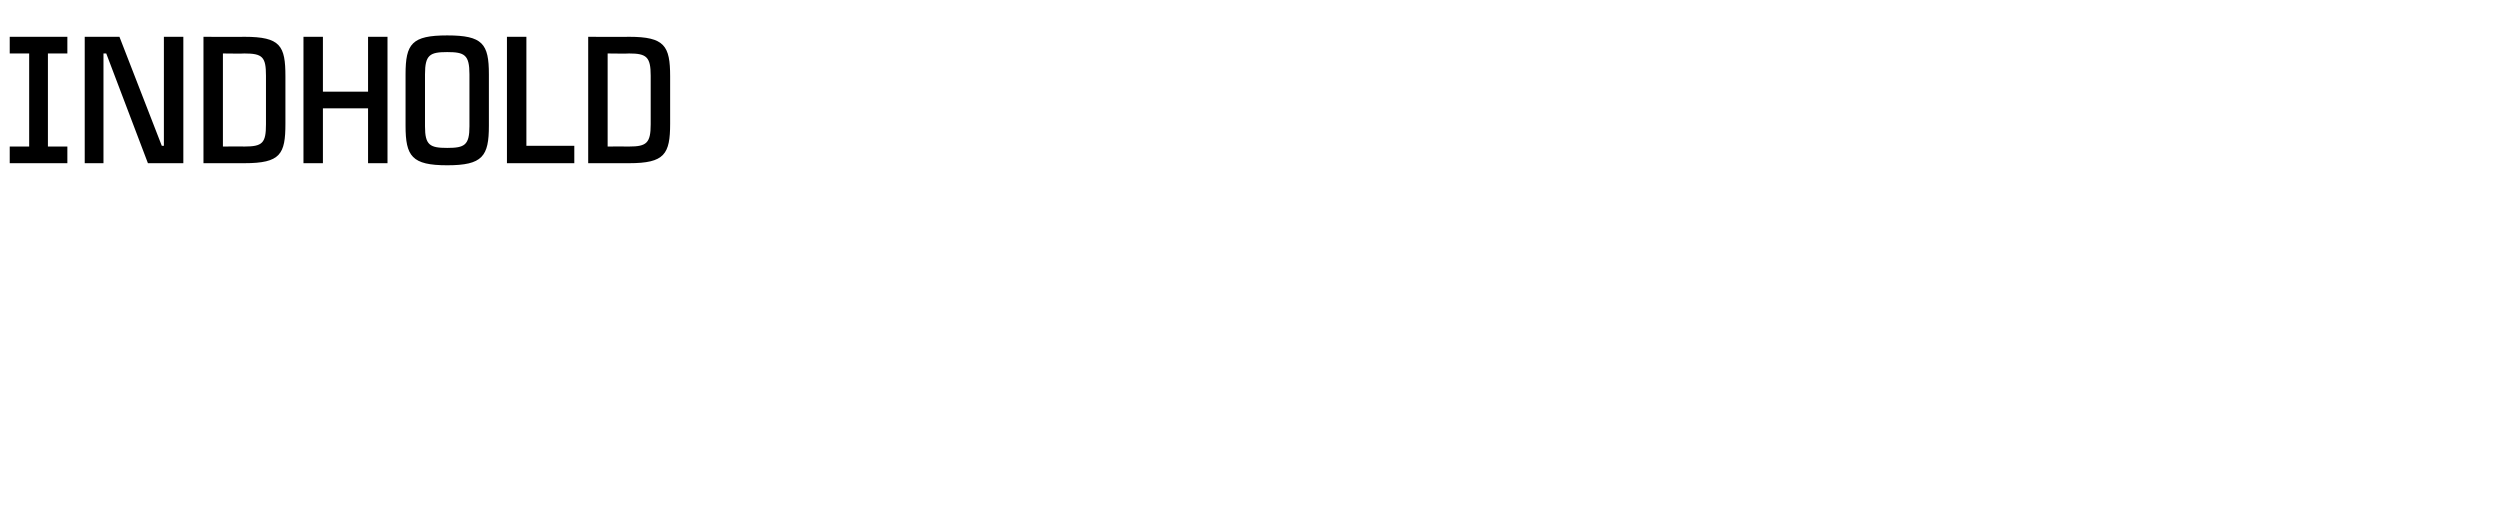 <?xml version="1.0" standalone="no"?><!DOCTYPE svg PUBLIC "-//W3C//DTD SVG 1.1//EN" "http://www.w3.org/Graphics/SVG/1.1/DTD/svg11.dtd"><svg xmlns="http://www.w3.org/2000/svg" version="1.1" width="360px" height="75.5px" viewBox="0 -4 360 75.5" style="top:-4px"><desc>indhold</desc><defs/><g id="Polygon355391"><path d="m6.9 3.7v13.4h2.8v2.4H1.4v-2.4h2.8V3.7H1.4V1.3h8.3v2.4H6.9zm19.5-2.4v18.2h-5.1l-6-15.8h-.4v15.8h-2.7V1.3h5L23.3 17h.3V1.3h2.8zM41.1 7v6.8c0 4.4-.7 5.7-5.9 5.7h-5.9V1.3s5.93.03 5.9 0c5.2 0 5.9 1.3 5.9 5.7zm-2.8-.1c0-2.7-.5-3.2-3.1-3.2c.03.04-3.1 0-3.1 0v13.4s3.13-.02 3.1 0c2.6 0 3.1-.5 3.1-3.2v-7zm17.5-5.6v18.2H53v-7.9h-6.5v7.9h-2.8V1.3h2.8v7.9h6.5V1.3h2.8zm14.6 5.4v7.4c0 4.4-.9 5.7-6 5.7c-5.1 0-6-1.3-6-5.7V6.7c0-4.4.9-5.6 6-5.6c5.1 0 6 1.2 6 5.6zm-2.8 0c0-2.8-.7-3.2-3.2-3.2c-2.5 0-3.2.4-3.2 3.2v7.5c0 2.7.7 3.1 3.2 3.1c2.5 0 3.2-.4 3.2-3.1V6.7zM82.7 17v2.5H73V1.3h2.8V17h6.9zM96.5 7v6.8c0 4.4-.8 5.7-5.9 5.7h-5.9V1.3s5.88.03 5.9 0c5.1 0 5.9 1.3 5.9 5.7zm-2.8-.1c0-2.7-.6-3.2-3.1-3.2c-.02.04-3.1 0-3.1 0v13.4s3.08-.02 3.1 0c2.5 0 3.1-.5 3.1-3.2v-7z" stroke="none" fill="#000"/></g></svg>